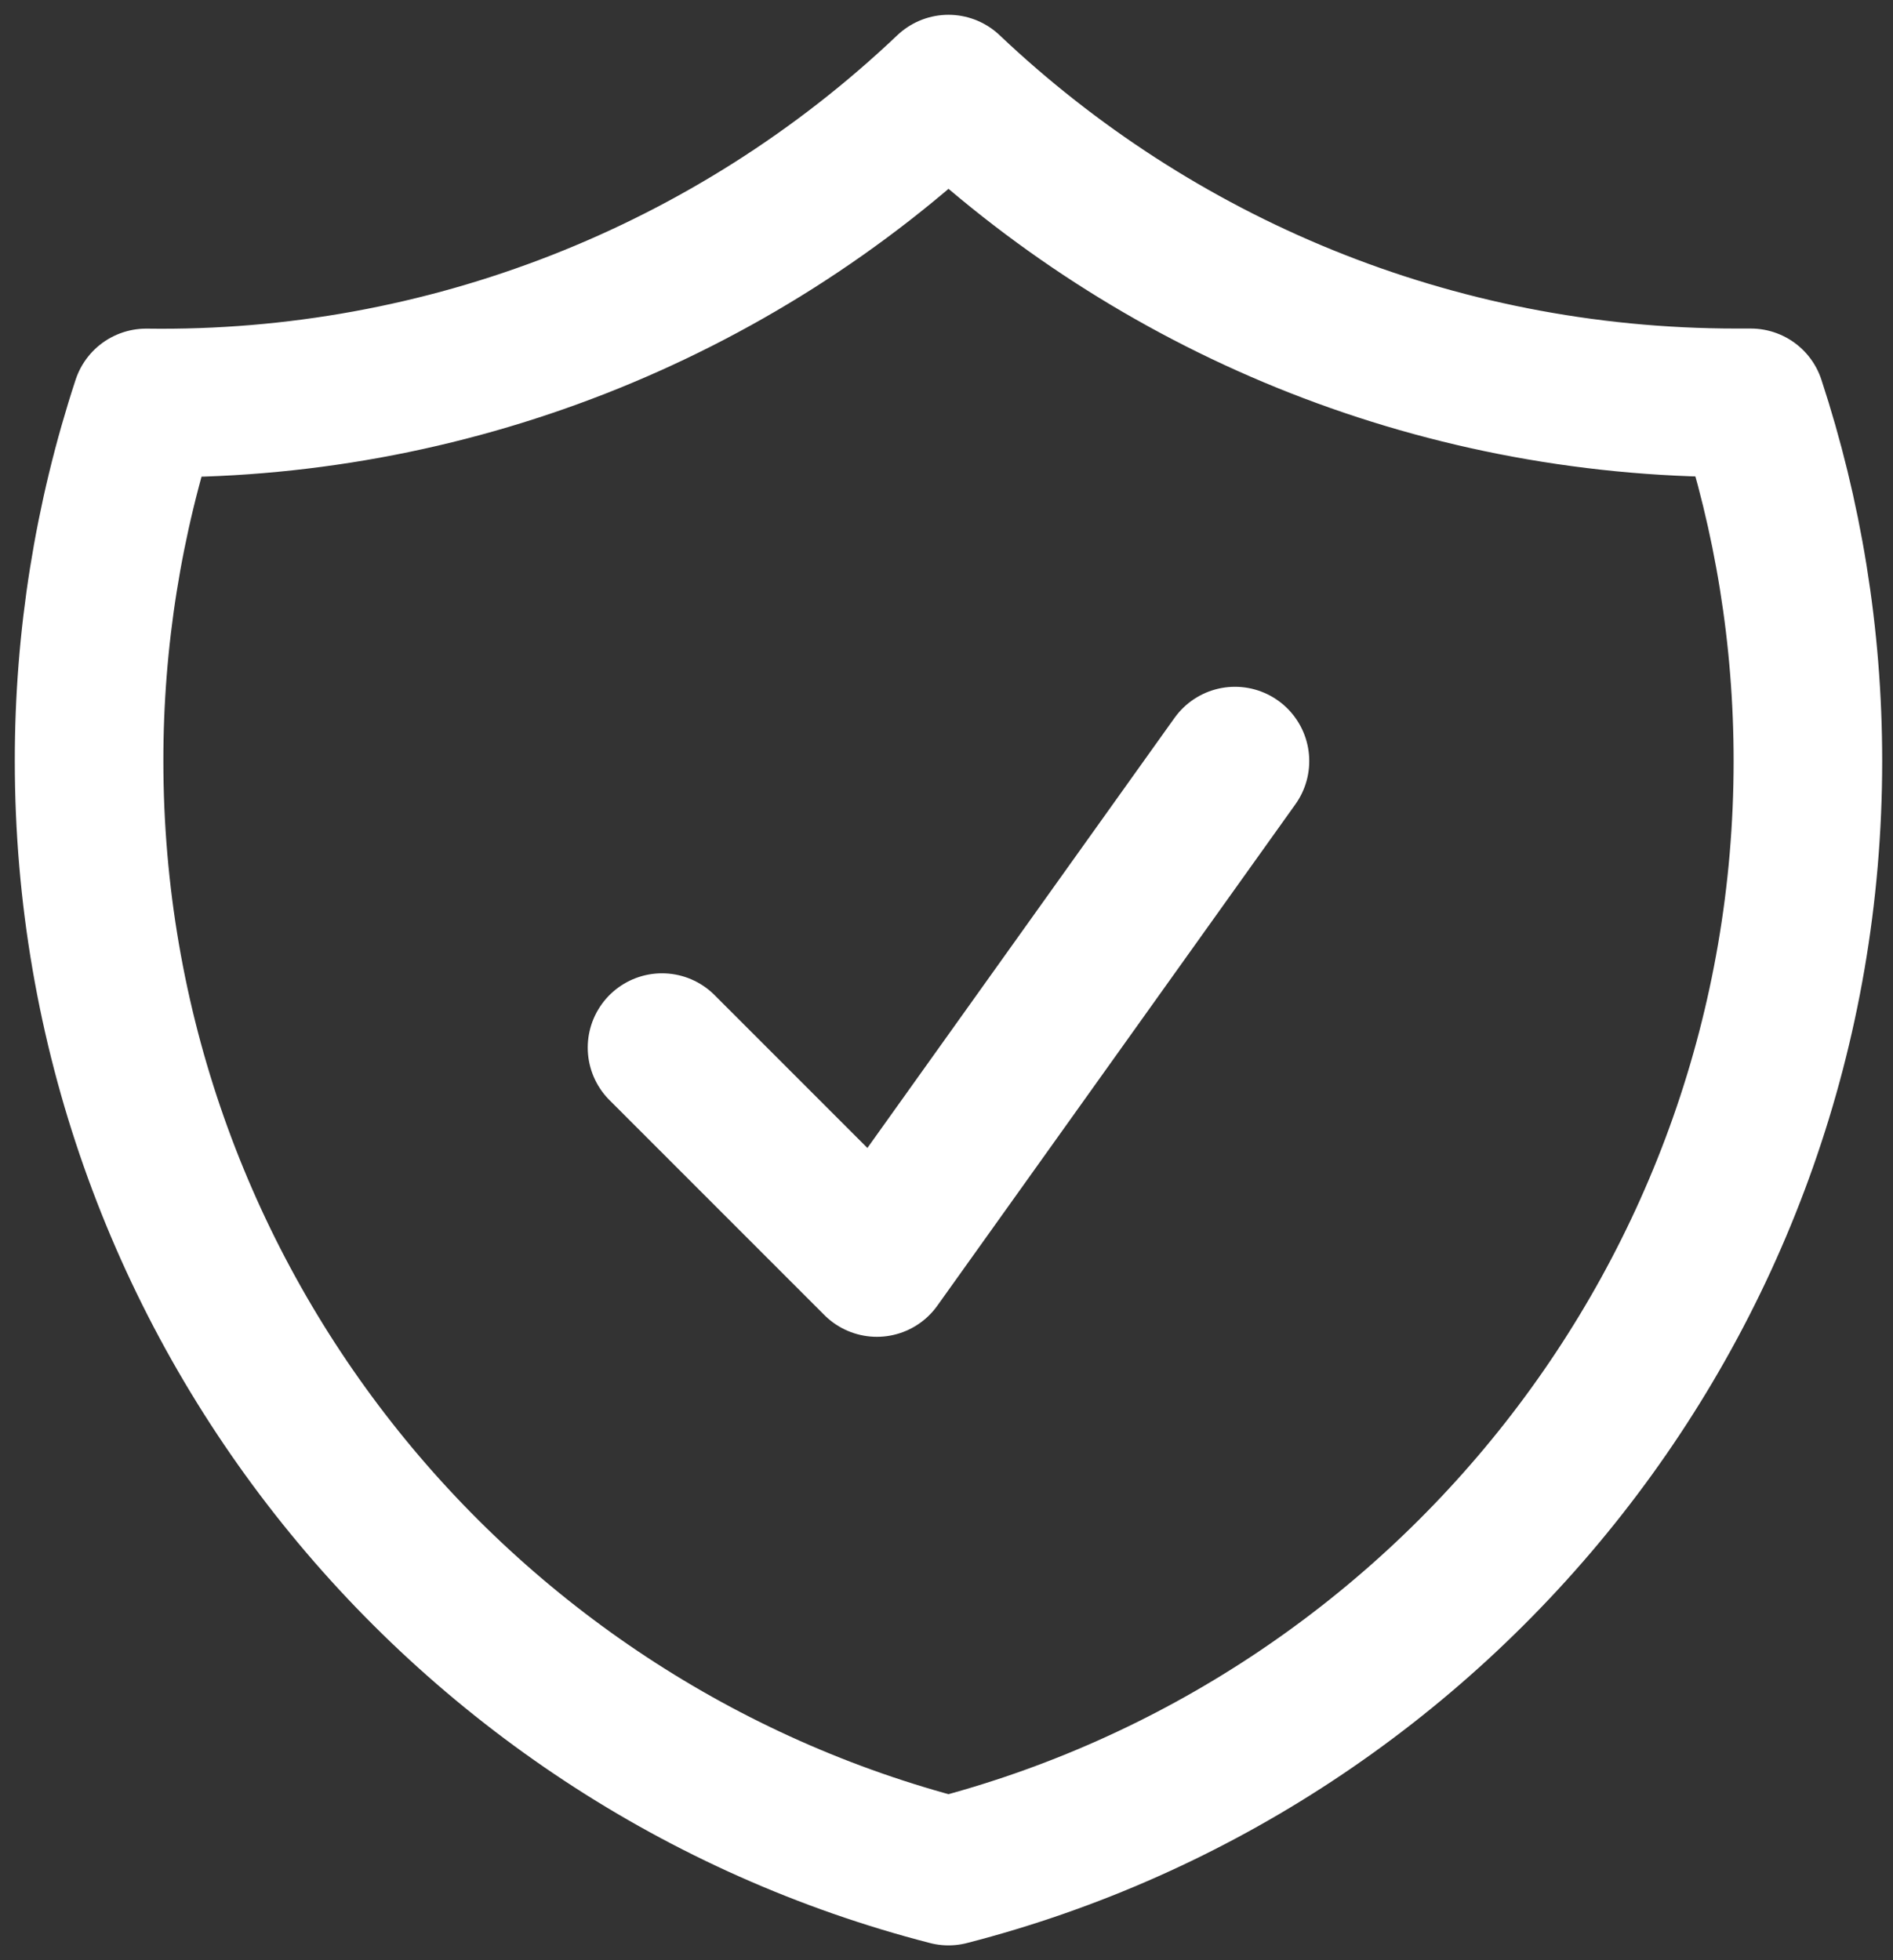 <svg width="85" height="88" viewBox="0 0 85 88" fill="none" xmlns="http://www.w3.org/2000/svg">
<rect x="0" y="0" width="85" height="88" fill="#333333" stroke="none"/>
<path d="M29.726 47.031L39.374 56.679L55.453 34.168M42.589 4C32.881 13.22 19.951 18.276 6.564 18.089C4.861 23.277 3.996 28.704 4 34.164C4 58.141 20.396 78.284 42.589 84C64.782 78.289 81.179 58.145 81.179 34.168C81.179 28.551 80.278 23.145 78.615 18.085H77.963C64.259 18.085 51.808 12.734 42.589 4Z" stroke="white" stroke-width="6.671" stroke-linecap="round" stroke-linejoin="round"/>
</svg>
